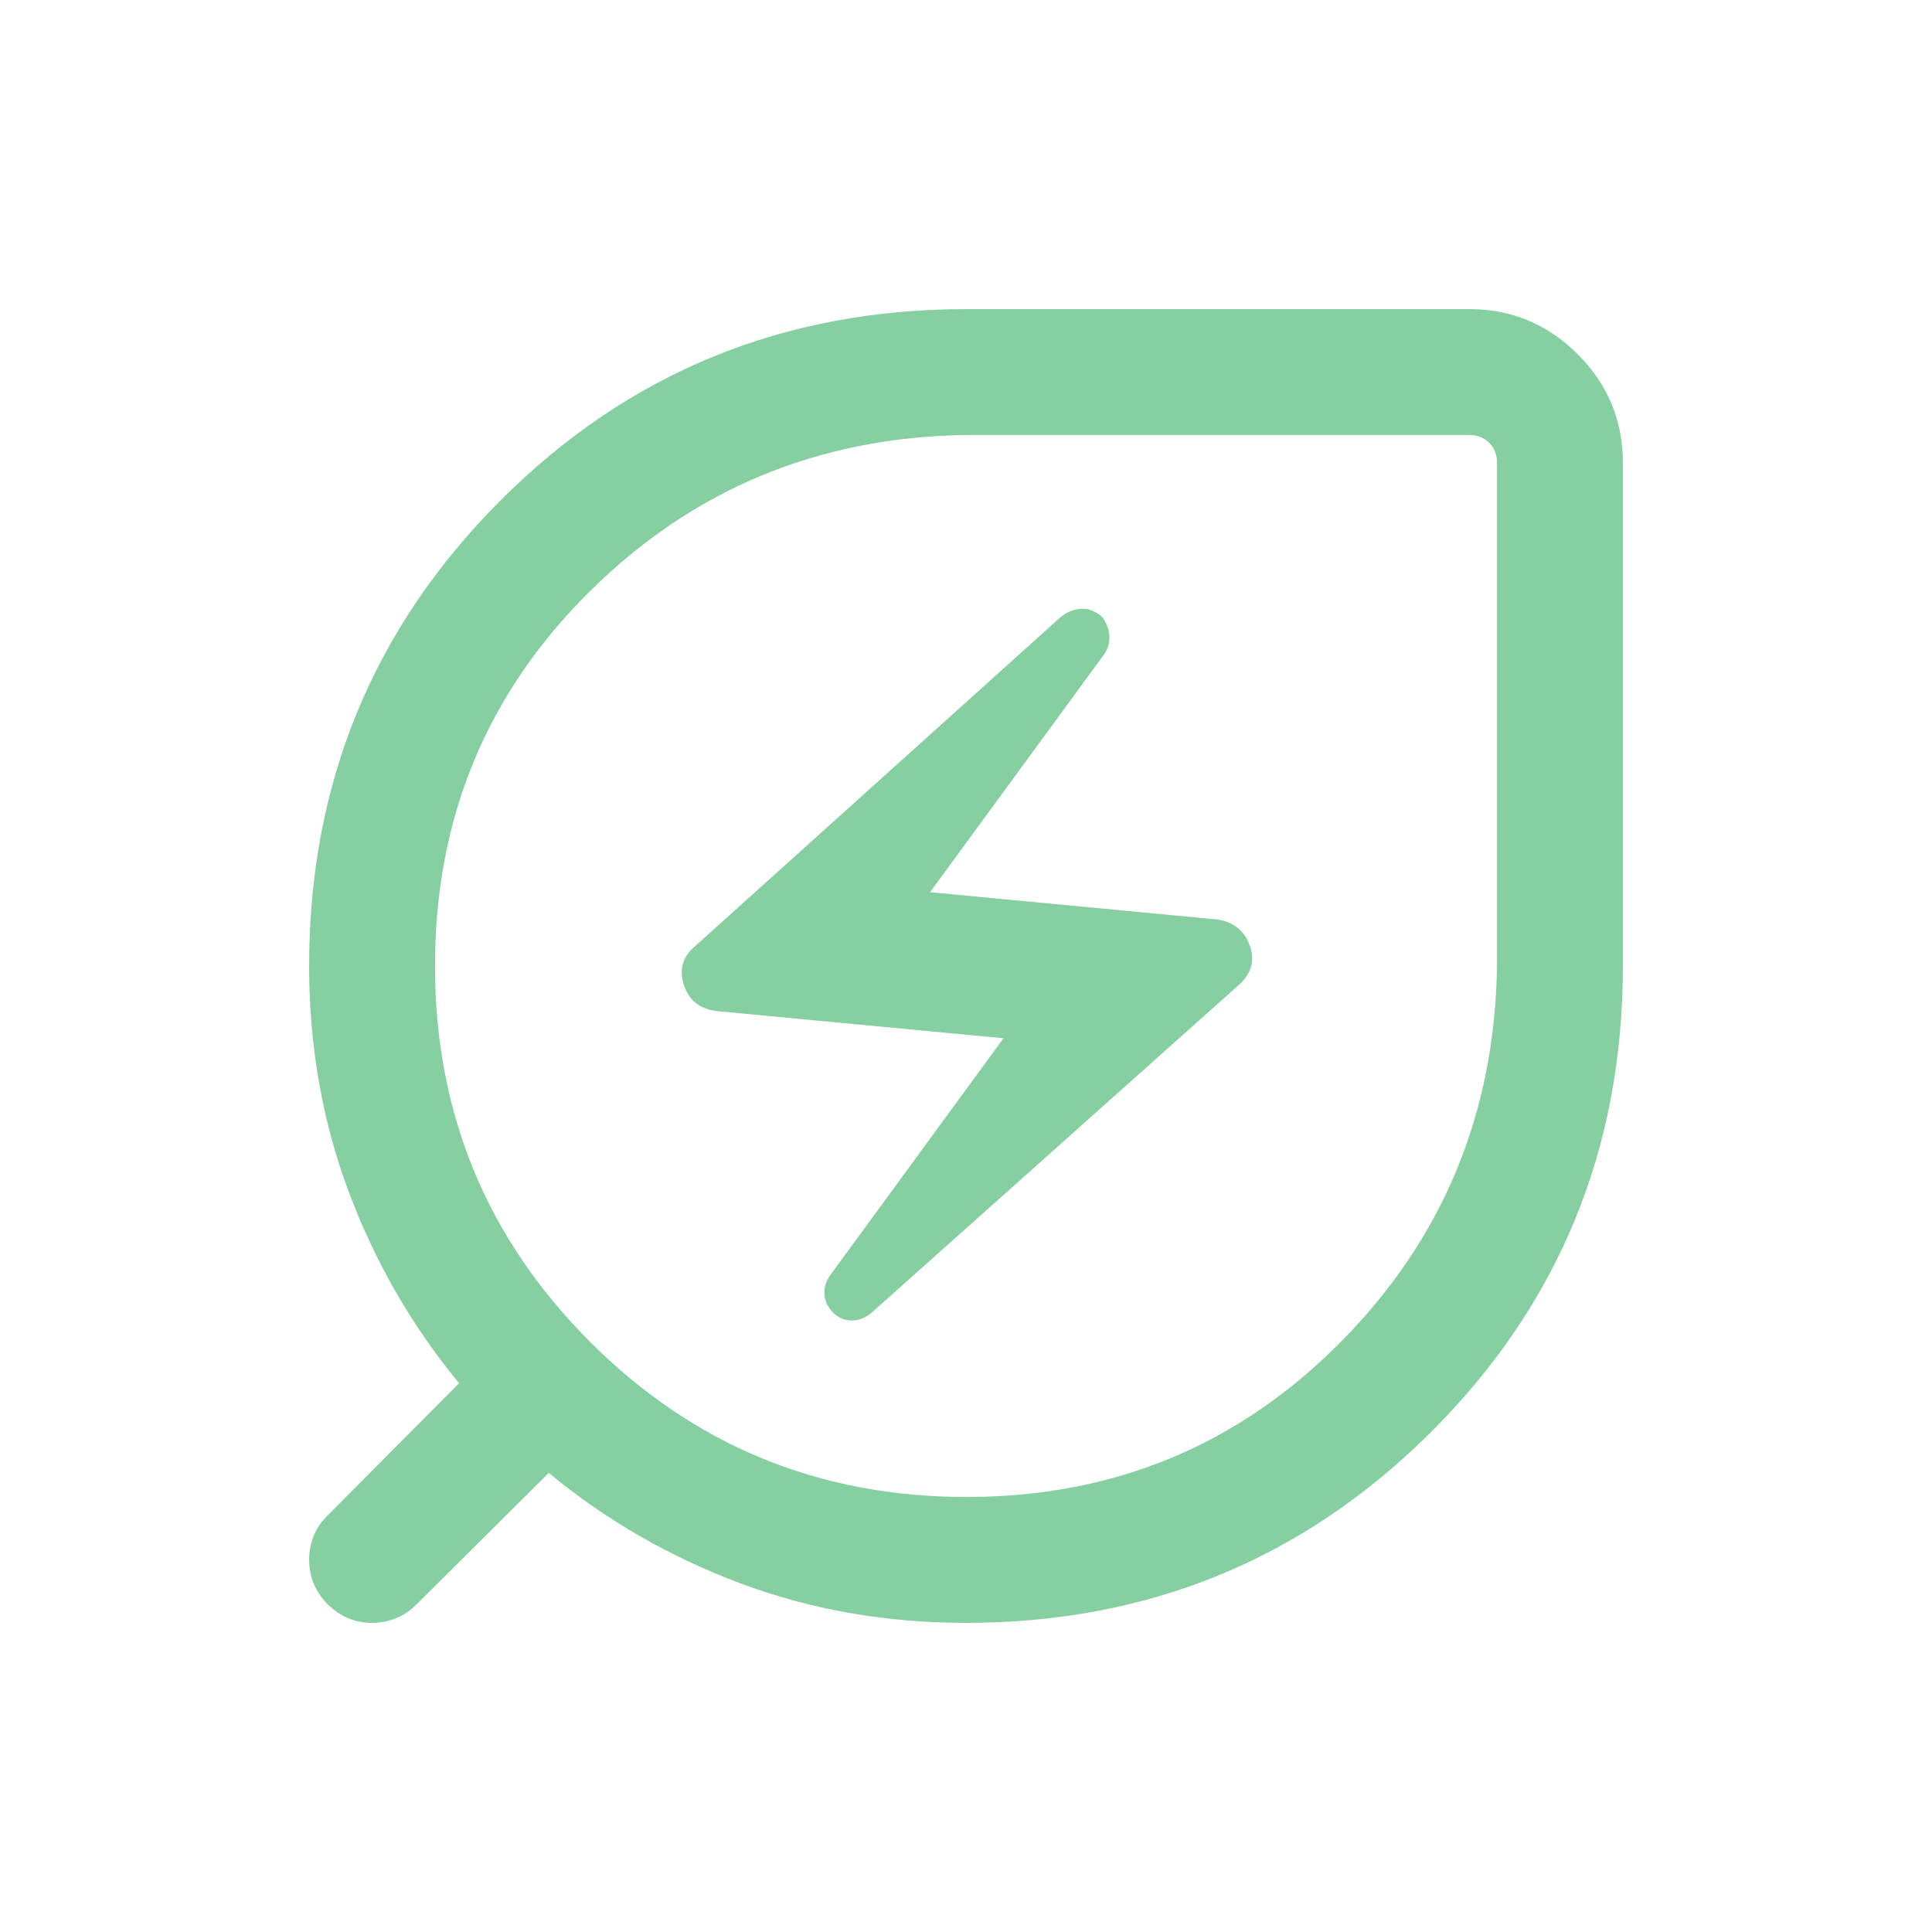 <svg width="25" height="25" viewBox="0 0 25 25" fill="none" xmlns="http://www.w3.org/2000/svg">
<path d="M12.508 19.371C14.41 19.371 16.023 18.703 17.346 17.368C18.669 16.033 19.344 14.409 19.371 12.498V5.988C19.371 5.883 19.337 5.797 19.27 5.73C19.203 5.663 19.117 5.629 19.012 5.629H12.502C10.591 5.656 8.967 6.33 7.632 7.652C6.297 8.974 5.629 10.589 5.629 12.498C5.629 14.404 6.298 16.026 7.636 17.364C8.973 18.702 10.598 19.371 12.508 19.371ZM11.286 16.98L16.044 12.733C16.196 12.59 16.239 12.424 16.172 12.236C16.106 12.049 15.97 11.936 15.764 11.899L12.035 11.545L14.287 8.468C14.338 8.392 14.361 8.312 14.355 8.229C14.35 8.145 14.32 8.065 14.267 7.989C14.18 7.909 14.087 7.872 13.989 7.878C13.891 7.884 13.801 7.921 13.721 7.988L8.985 12.252C8.831 12.384 8.786 12.549 8.849 12.744C8.913 12.94 9.049 13.052 9.259 13.082L12.985 13.435L10.735 16.512C10.684 16.588 10.662 16.669 10.669 16.756C10.676 16.842 10.714 16.92 10.784 16.989C10.851 17.055 10.931 17.087 11.023 17.087C11.115 17.087 11.202 17.052 11.286 16.98ZM12.5 21C11.465 21 10.49 20.829 9.577 20.487C8.663 20.144 7.838 19.669 7.101 19.059L5.387 20.764C5.307 20.844 5.217 20.904 5.119 20.942C5.021 20.981 4.919 21 4.814 21C4.592 21 4.401 20.919 4.24 20.759C4.08 20.598 4 20.405 4 20.18C4 20.076 4.019 19.975 4.058 19.878C4.096 19.781 4.156 19.693 4.236 19.613L5.941 17.899C5.332 17.162 4.856 16.337 4.513 15.423C4.171 14.51 4 13.535 4 12.5C4 10.137 4.825 8.13 6.474 6.478C8.124 4.826 10.133 4 12.502 4H19.012C19.559 4 20.027 4.195 20.416 4.584C20.805 4.973 21 5.441 21 5.988V12.498C21 14.867 20.174 16.876 18.522 18.526C16.87 20.175 14.863 21 12.5 21Z" fill="#86CFA1"/>
</svg>
